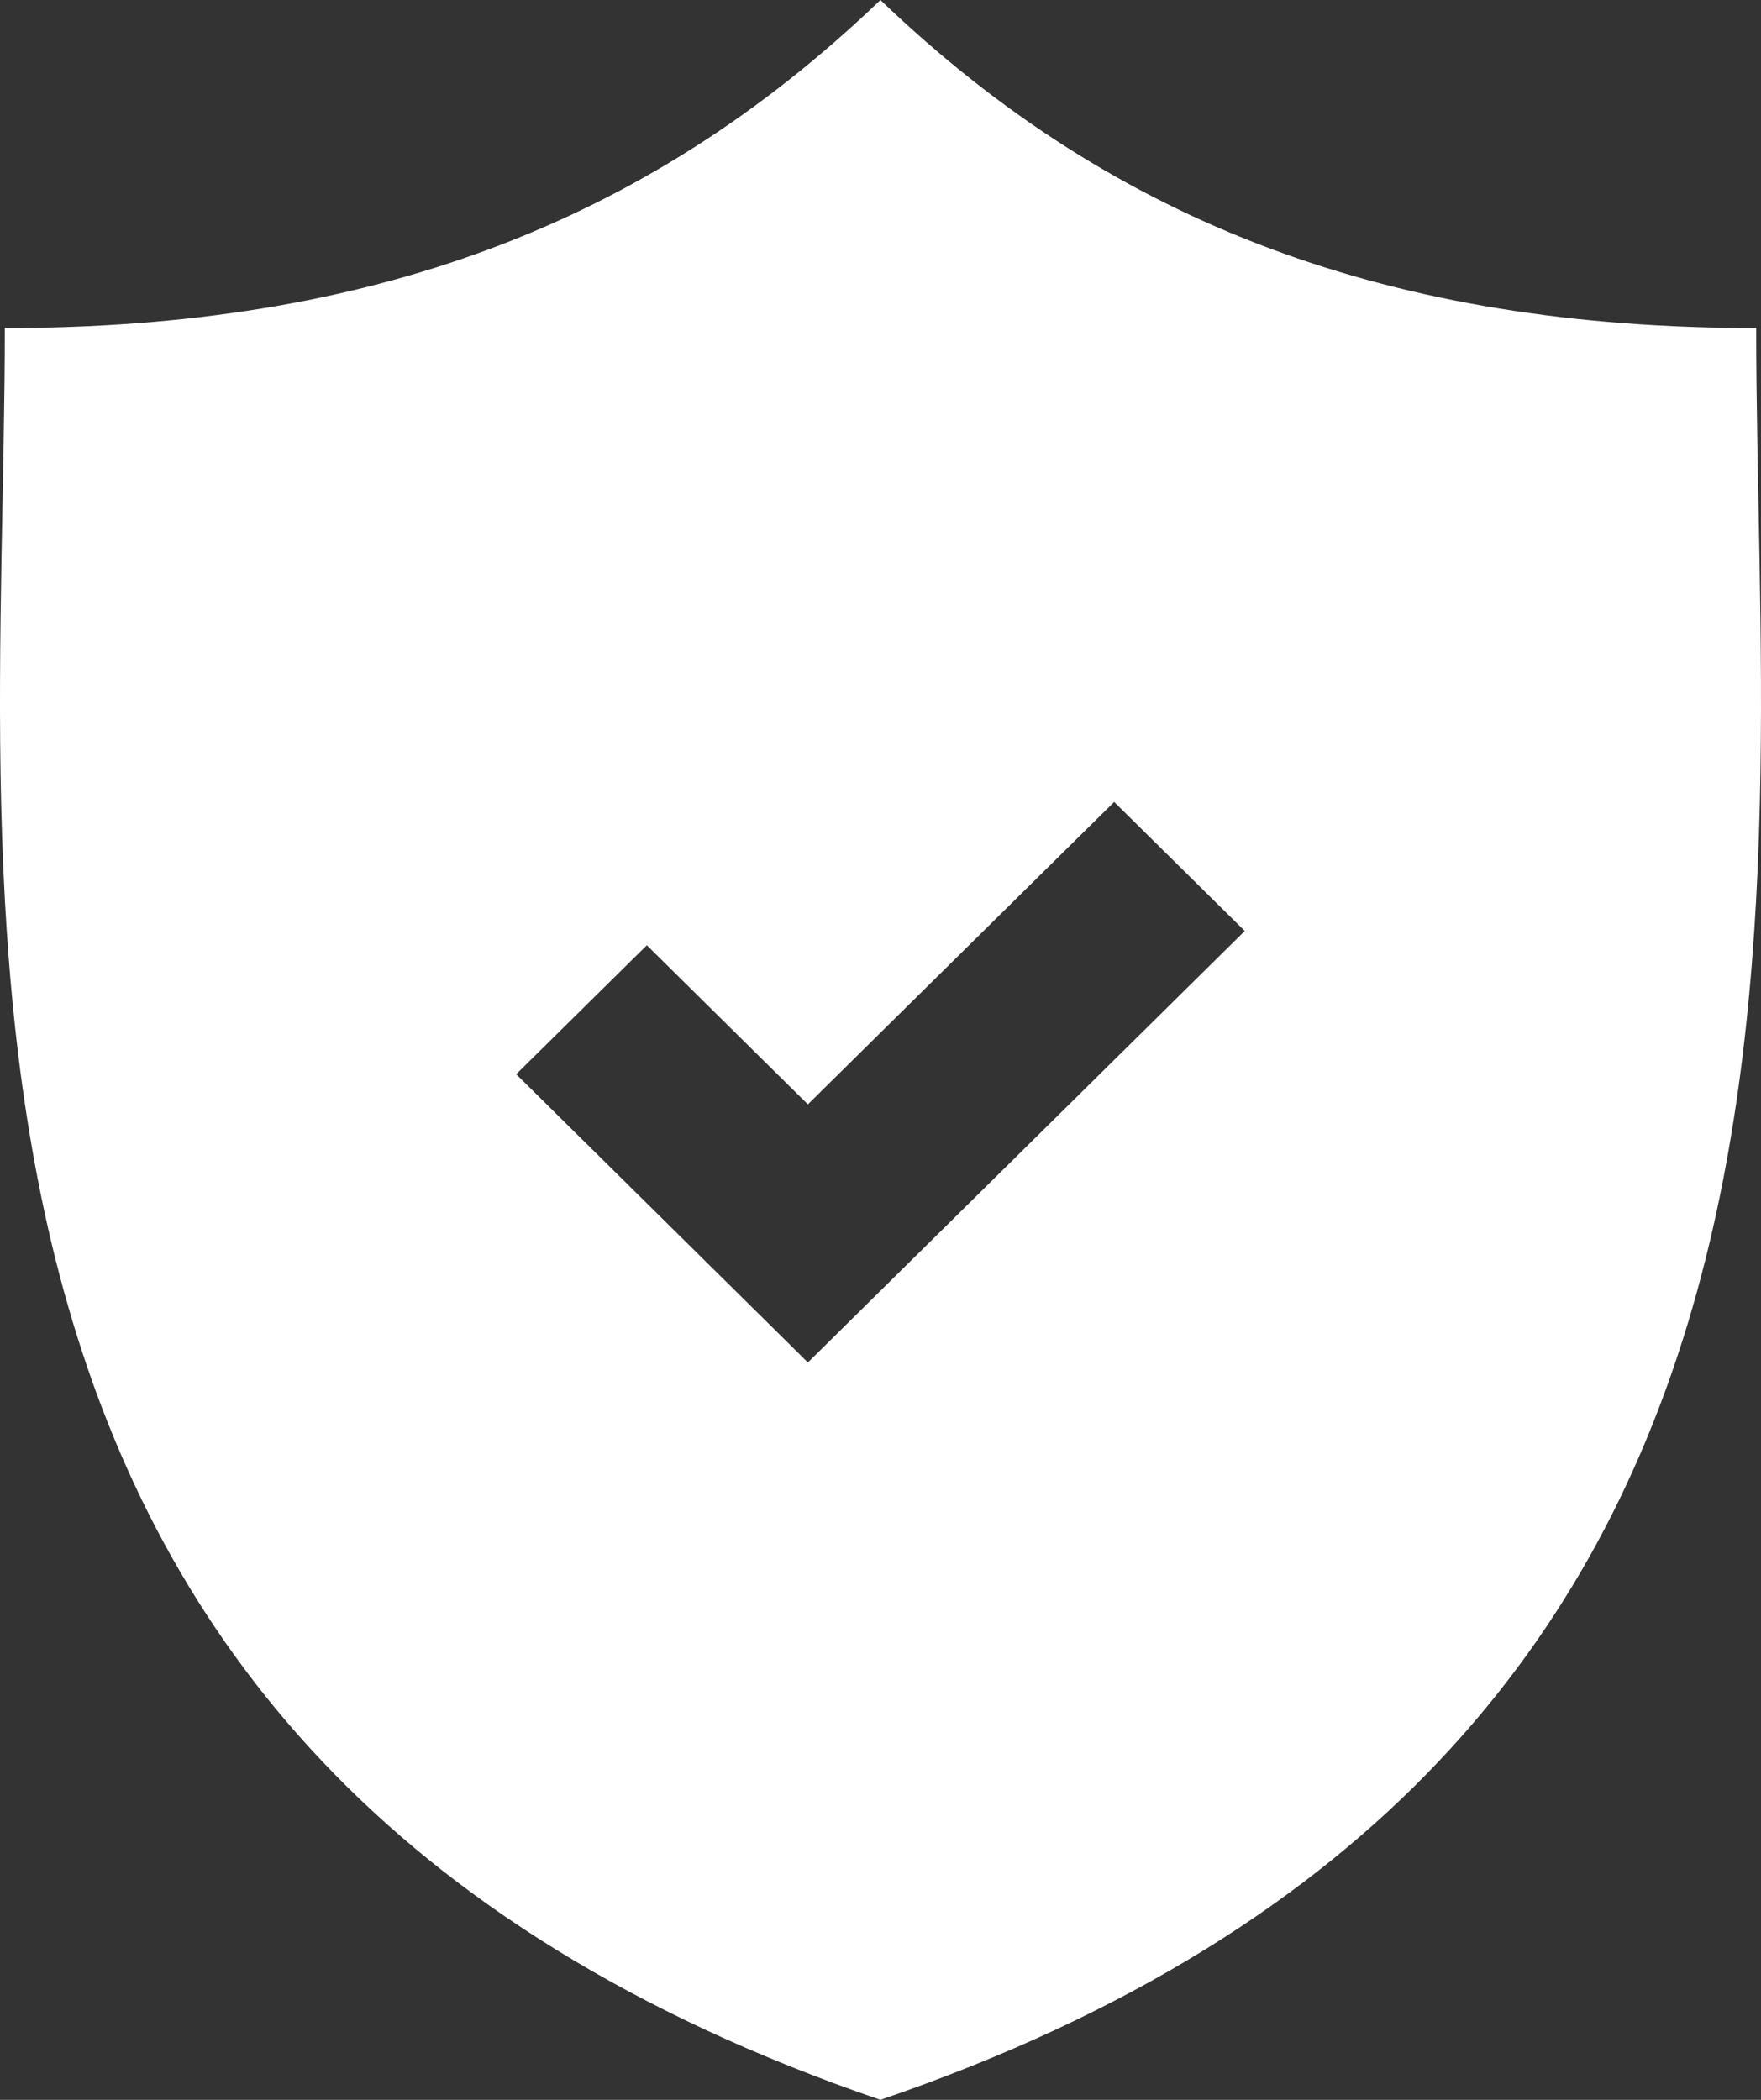 <?xml version="1.0" encoding="UTF-8"?> <svg xmlns="http://www.w3.org/2000/svg" width="26" height="31" viewBox="0 0 26 31" fill="none"><rect x="0" y="0" width="26" height="31" fill="#333333" stroke="none"/><path d="M25.929 4.843C20.573 4.843 16.469 3.332 12.999 0C9.53 3.332 5.427 4.843 0.071 4.843C0.071 13.521 -1.747 25.952 12.999 31C27.747 25.952 25.929 13.521 25.929 4.843ZM11.928 20.114L7.621 15.859L9.55 13.955L11.928 16.304L16.45 11.839L18.378 13.744L11.928 20.114Z" fill="white"></path></svg> 